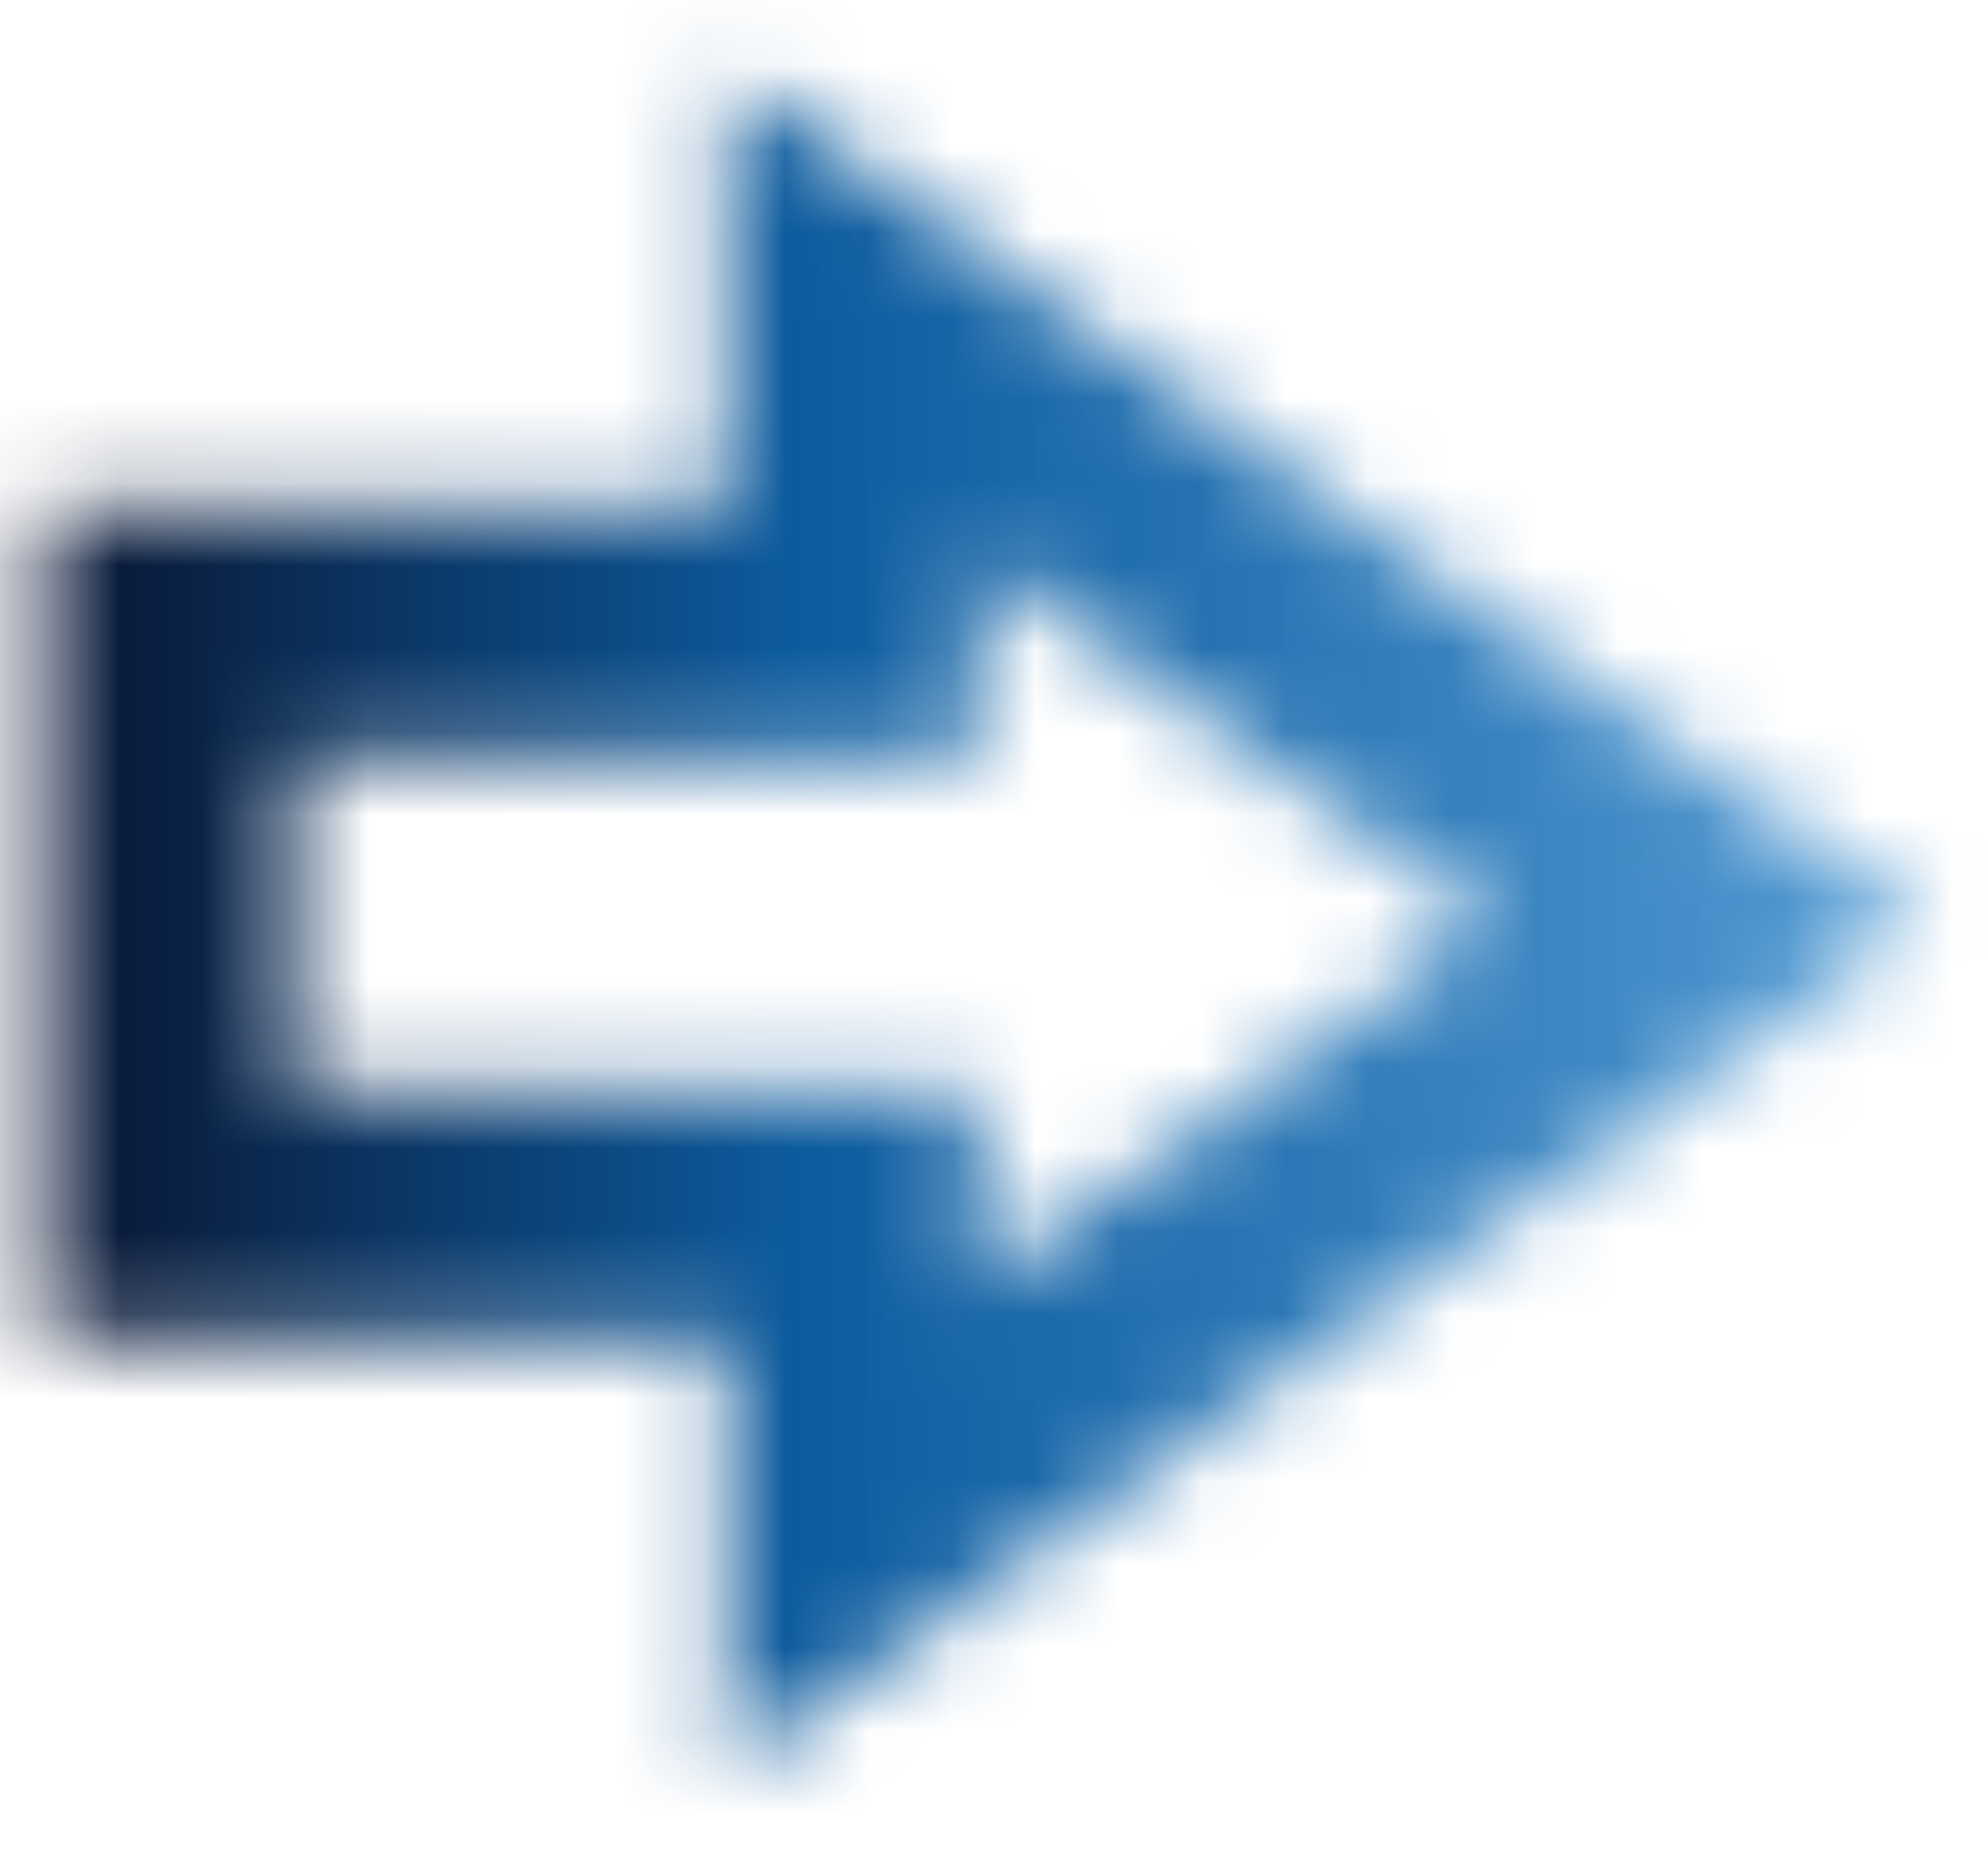 <?xml version="1.0" encoding="UTF-8" standalone="no"?>
<svg
   id="Layer_1"
   viewBox="0 0 23.89 22.28"
   version="1.1"
   sodipodi:docname="arrow-card-home.svg"
   width="23.89"
   height="22.28"
   inkscape:version="1.3.2 (091e20e, 2023-11-25, custom)"
   xmlns:inkscape="http://www.inkscape.org/namespaces/inkscape"
   xmlns:sodipodi="http://sodipodi.sourceforge.net/DTD/sodipodi-0.dtd"
   xmlns:xlink="http://www.w3.org/1999/xlink"
   xmlns="http://www.w3.org/2000/svg"
   xmlns:svg="http://www.w3.org/2000/svg">
  <sodipodi:namedview
     id="namedview4"
     pagecolor="#ffffff"
     bordercolor="#000000"
     borderopacity="0.25"
     inkscape:showpageshadow="2"
     inkscape:pageopacity="0.0"
     inkscape:pagecheckerboard="0"
     inkscape:deskcolor="#d1d1d1"
     inkscape:zoom="4.0624665"
     inkscape:cx="127.01643"
     inkscape:cy="62.400514"
     inkscape:window-width="1920"
     inkscape:window-height="1111"
     inkscape:window-x="-9"
     inkscape:window-y="-9"
     inkscape:window-maximized="1"
     inkscape:current-layer="Layer_1" />
  <defs
     id="defs4">
    <pattern
       inkscape:collect="always"
       xlink:href="#pattern4"
       preserveAspectRatio="xMidYMid"
       id="pattern5"
       patternTransform="translate(-5.063,-4.706)" />
    <linearGradient
       id="Gradient_bez_nazwy_66"
       x1="160.07"
       y1="113.72"
       x2="182.63"
       y2="113.72"
       gradientUnits="userSpaceOnUse">
      <stop
         offset="0"
         stop-color="#0a1531"
         id="stop1" />
      <stop
         offset=".4"
         stop-color="#0d5c9f"
         id="stop2" />
      <stop
         offset="1"
         stop-color="#549cd5"
         id="stop3" />
    </linearGradient>
    <filter
       id="outer-glow-1"
       x="154.47"
       y="97.94"
       width="33.84"
       height="31.68"
       filterUnits="userSpaceOnUse">
      <feOffset
         dx="0"
         dy="0"
         id="feOffset3" />
      <feGaussianBlur
         result="blur"
         stdDeviation="1.81"
         id="feGaussianBlur3" />
      <feFlood
         flood-color="#010101"
         flood-opacity=".35"
         id="feFlood3" />
      <feComposite
         in2="blur"
         operator="in"
         id="feComposite3" />
      <feComposite
         in="SourceGraphic"
         id="feComposite4" />
    </filter>
    <pattern
       patternUnits="userSpaceOnUse"
       width="33.84"
       height="31.68"
       patternTransform="translate(154.47,97.94)"
       preserveAspectRatio="xMidYMid"
       id="pattern4">
      <polygon
         points="169.77,106.43 169.77,110.21 161.57,110.21 161.57,117.22 169.77,117.22 169.77,121.01 180.04,113.72 "
         style="fill:none;stroke:url(#Gradient_bez_nazwy_66);stroke-width:3px;stroke-miterlimit:10;filter:url(#outer-glow-1)"
         id="polygon4"
         transform="translate(-154.47,-97.94)" />
    </pattern>
  </defs>
  <rect
     style="fill:url(#pattern5);stroke:none"
     width="33.84"
     height="31.68"
     x="-5.063"
     y="-4.706"
     id="rect4" />
</svg>
